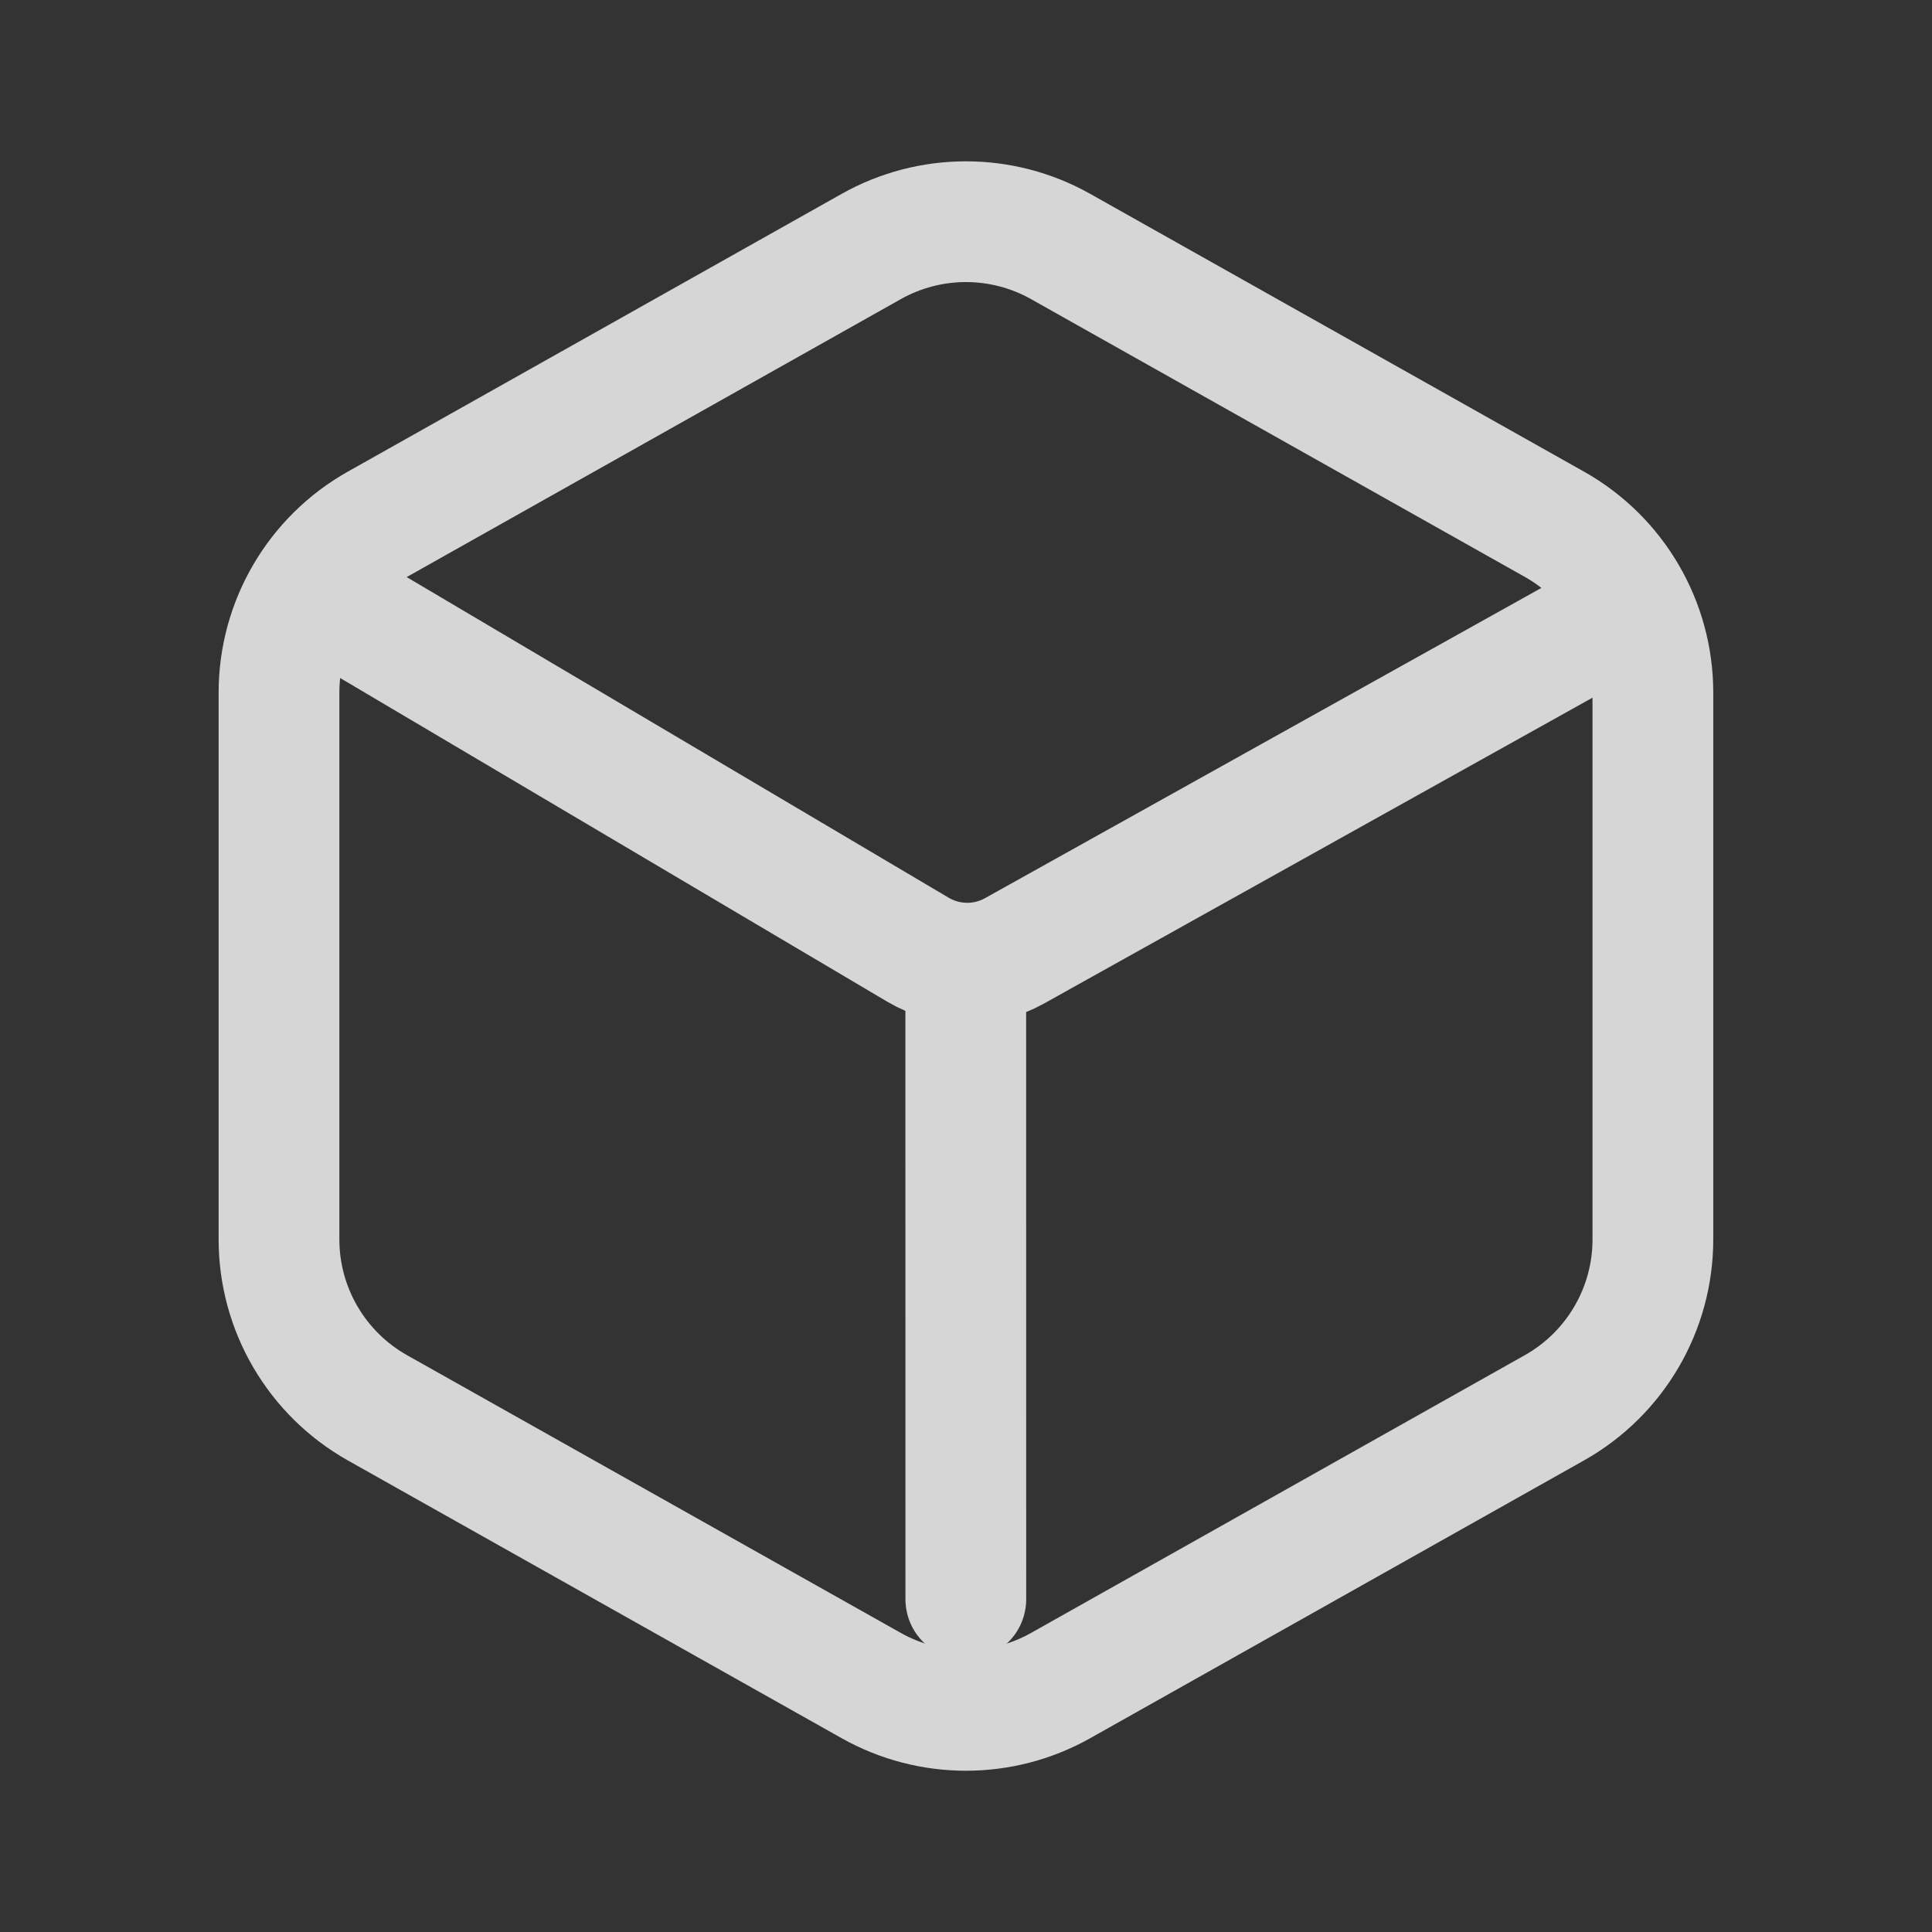 <svg width="32" height="32" viewBox="0 0 32 32" fill="none" xmlns="http://www.w3.org/2000/svg">
<rect x="0" y="0" width="32" height="32" fill="#333333" stroke="none"/>
<g opacity="0.8">
<path d="M14.43 4.083C15.404 3.535 16.594 3.535 17.568 4.083L25.745 8.683C26.753 9.249 27.377 10.316 27.377 11.472V20.529C27.377 21.685 26.753 22.751 25.745 23.318L17.568 27.918C16.594 28.466 15.404 28.466 14.43 27.918L6.252 23.318C5.245 22.751 4.621 21.685 4.621 20.529V11.472C4.621 10.316 5.245 9.249 6.252 8.683L14.43 4.083Z" stroke="white" stroke-width="2"/>
<path d="M26.398 10.399L16.8 15.751C16.303 16.028 15.696 16.02 15.206 15.731L6.043 10.31" stroke="white" stroke-width="2" stroke-linecap="round" stroke-linejoin="round"/>
<path d="M15.996 16.198L15.997 26.488" stroke="white" stroke-width="2" stroke-linecap="round" stroke-linejoin="round"/>
</g>
</svg>
